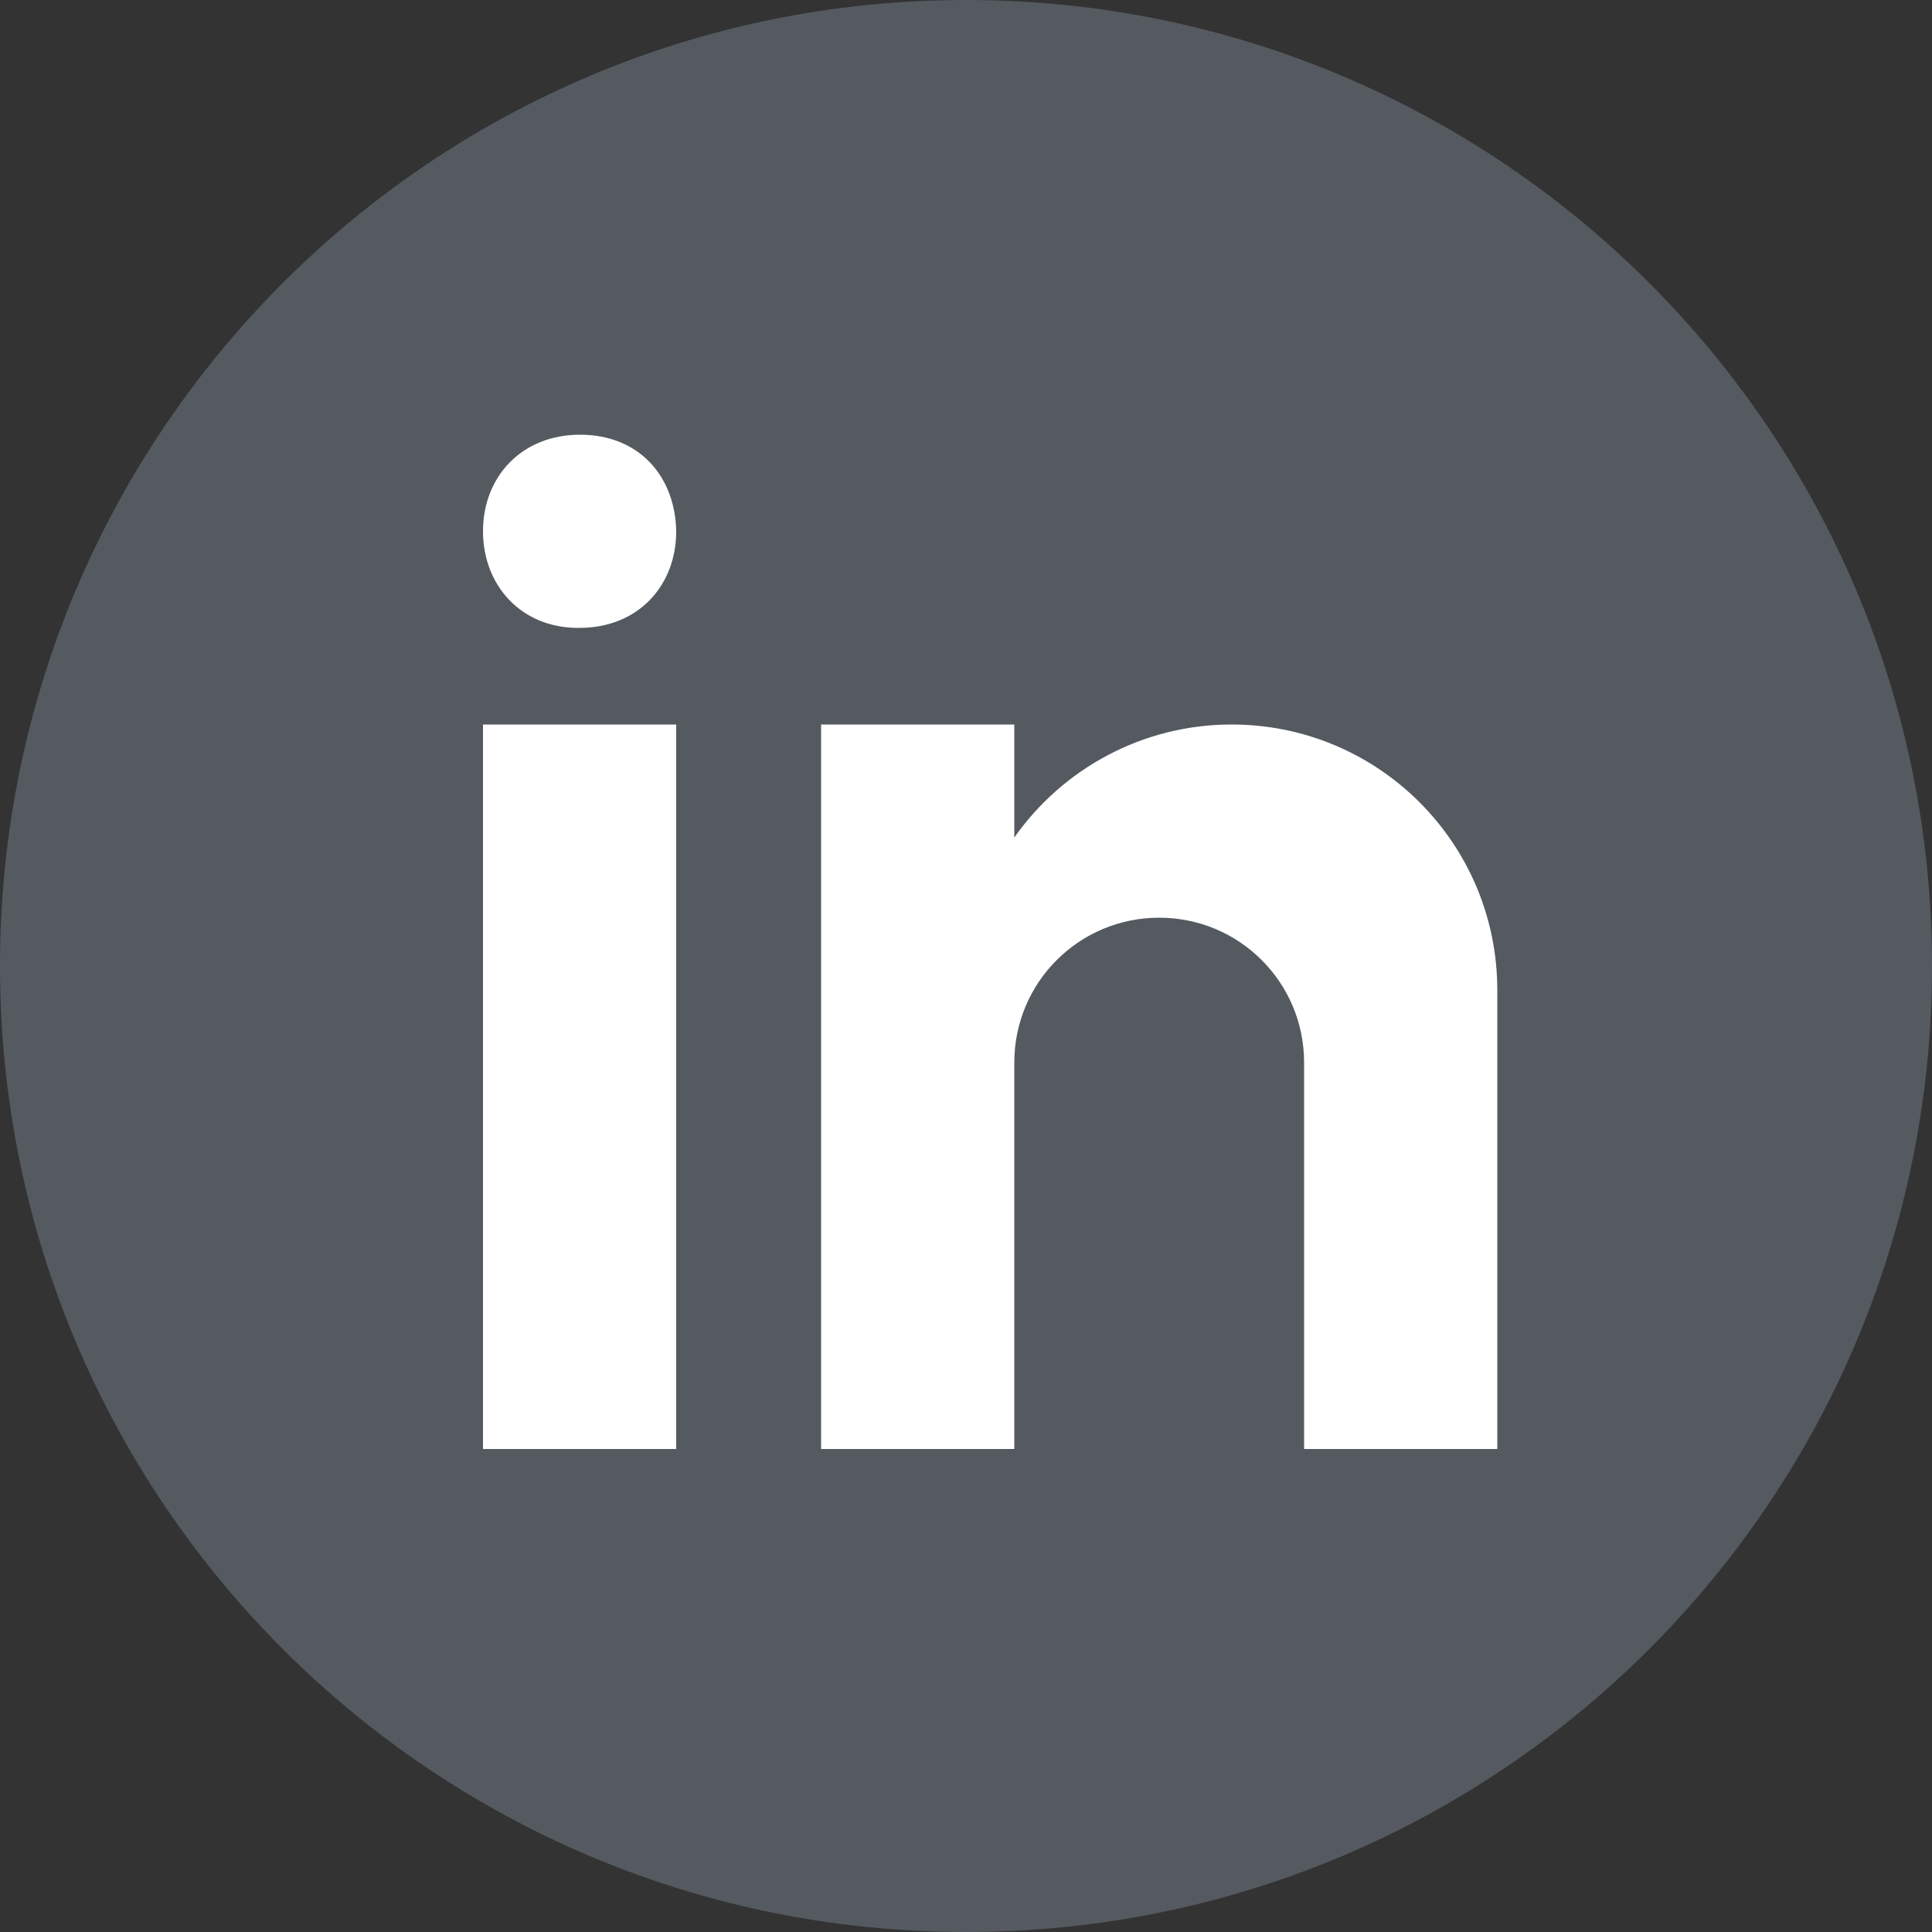 <?xml version="1.0" encoding="utf-8"?>
<!-- Generator: Adobe Illustrator 27.9.0, SVG Export Plug-In . SVG Version: 6.00 Build 0)  -->
<svg version="1.1" id="Calque_1" xmlns="http://www.w3.org/2000/svg" xmlns:xlink="http://www.w3.org/1999/xlink" x="0px" y="0px"
     viewBox="0 0 400 400" style="enable-background:new 0 0 400 400;" xml:space="preserve">
<rect x="0" y="0" width="400" height="400" fill="#333333" stroke="none"/>
<style type="text/css">
    .st0{fill:#545A60;}
    .st1{fill:#FFFFFF;}
</style>
<path class="st0" d="M200,0C89.5,0,0,89.5,0,200s89.5,200,200,200s200-89.5,200-200S310.5,0,200,0z"/>
<path class="st1" d="M100,150h40v150h-40V150z M119.9,130h-0.2c-11.9,0-19.7-8.9-19.7-20c0-11.3,8-20,20.1-20
    c12.2,0,19.7,8.6,19.9,20C140,121.1,132.3,130,119.9,130z M310,205c0-30.4-24.6-55-55-55c-18.6,0-35.1,9.3-45,23.4V150h-40v150h40
    v-80c0-16.6,13.4-30,30-30s30,13.4,30,30v80h40C310,300,310,209.2,310,205z"/>
</svg>
